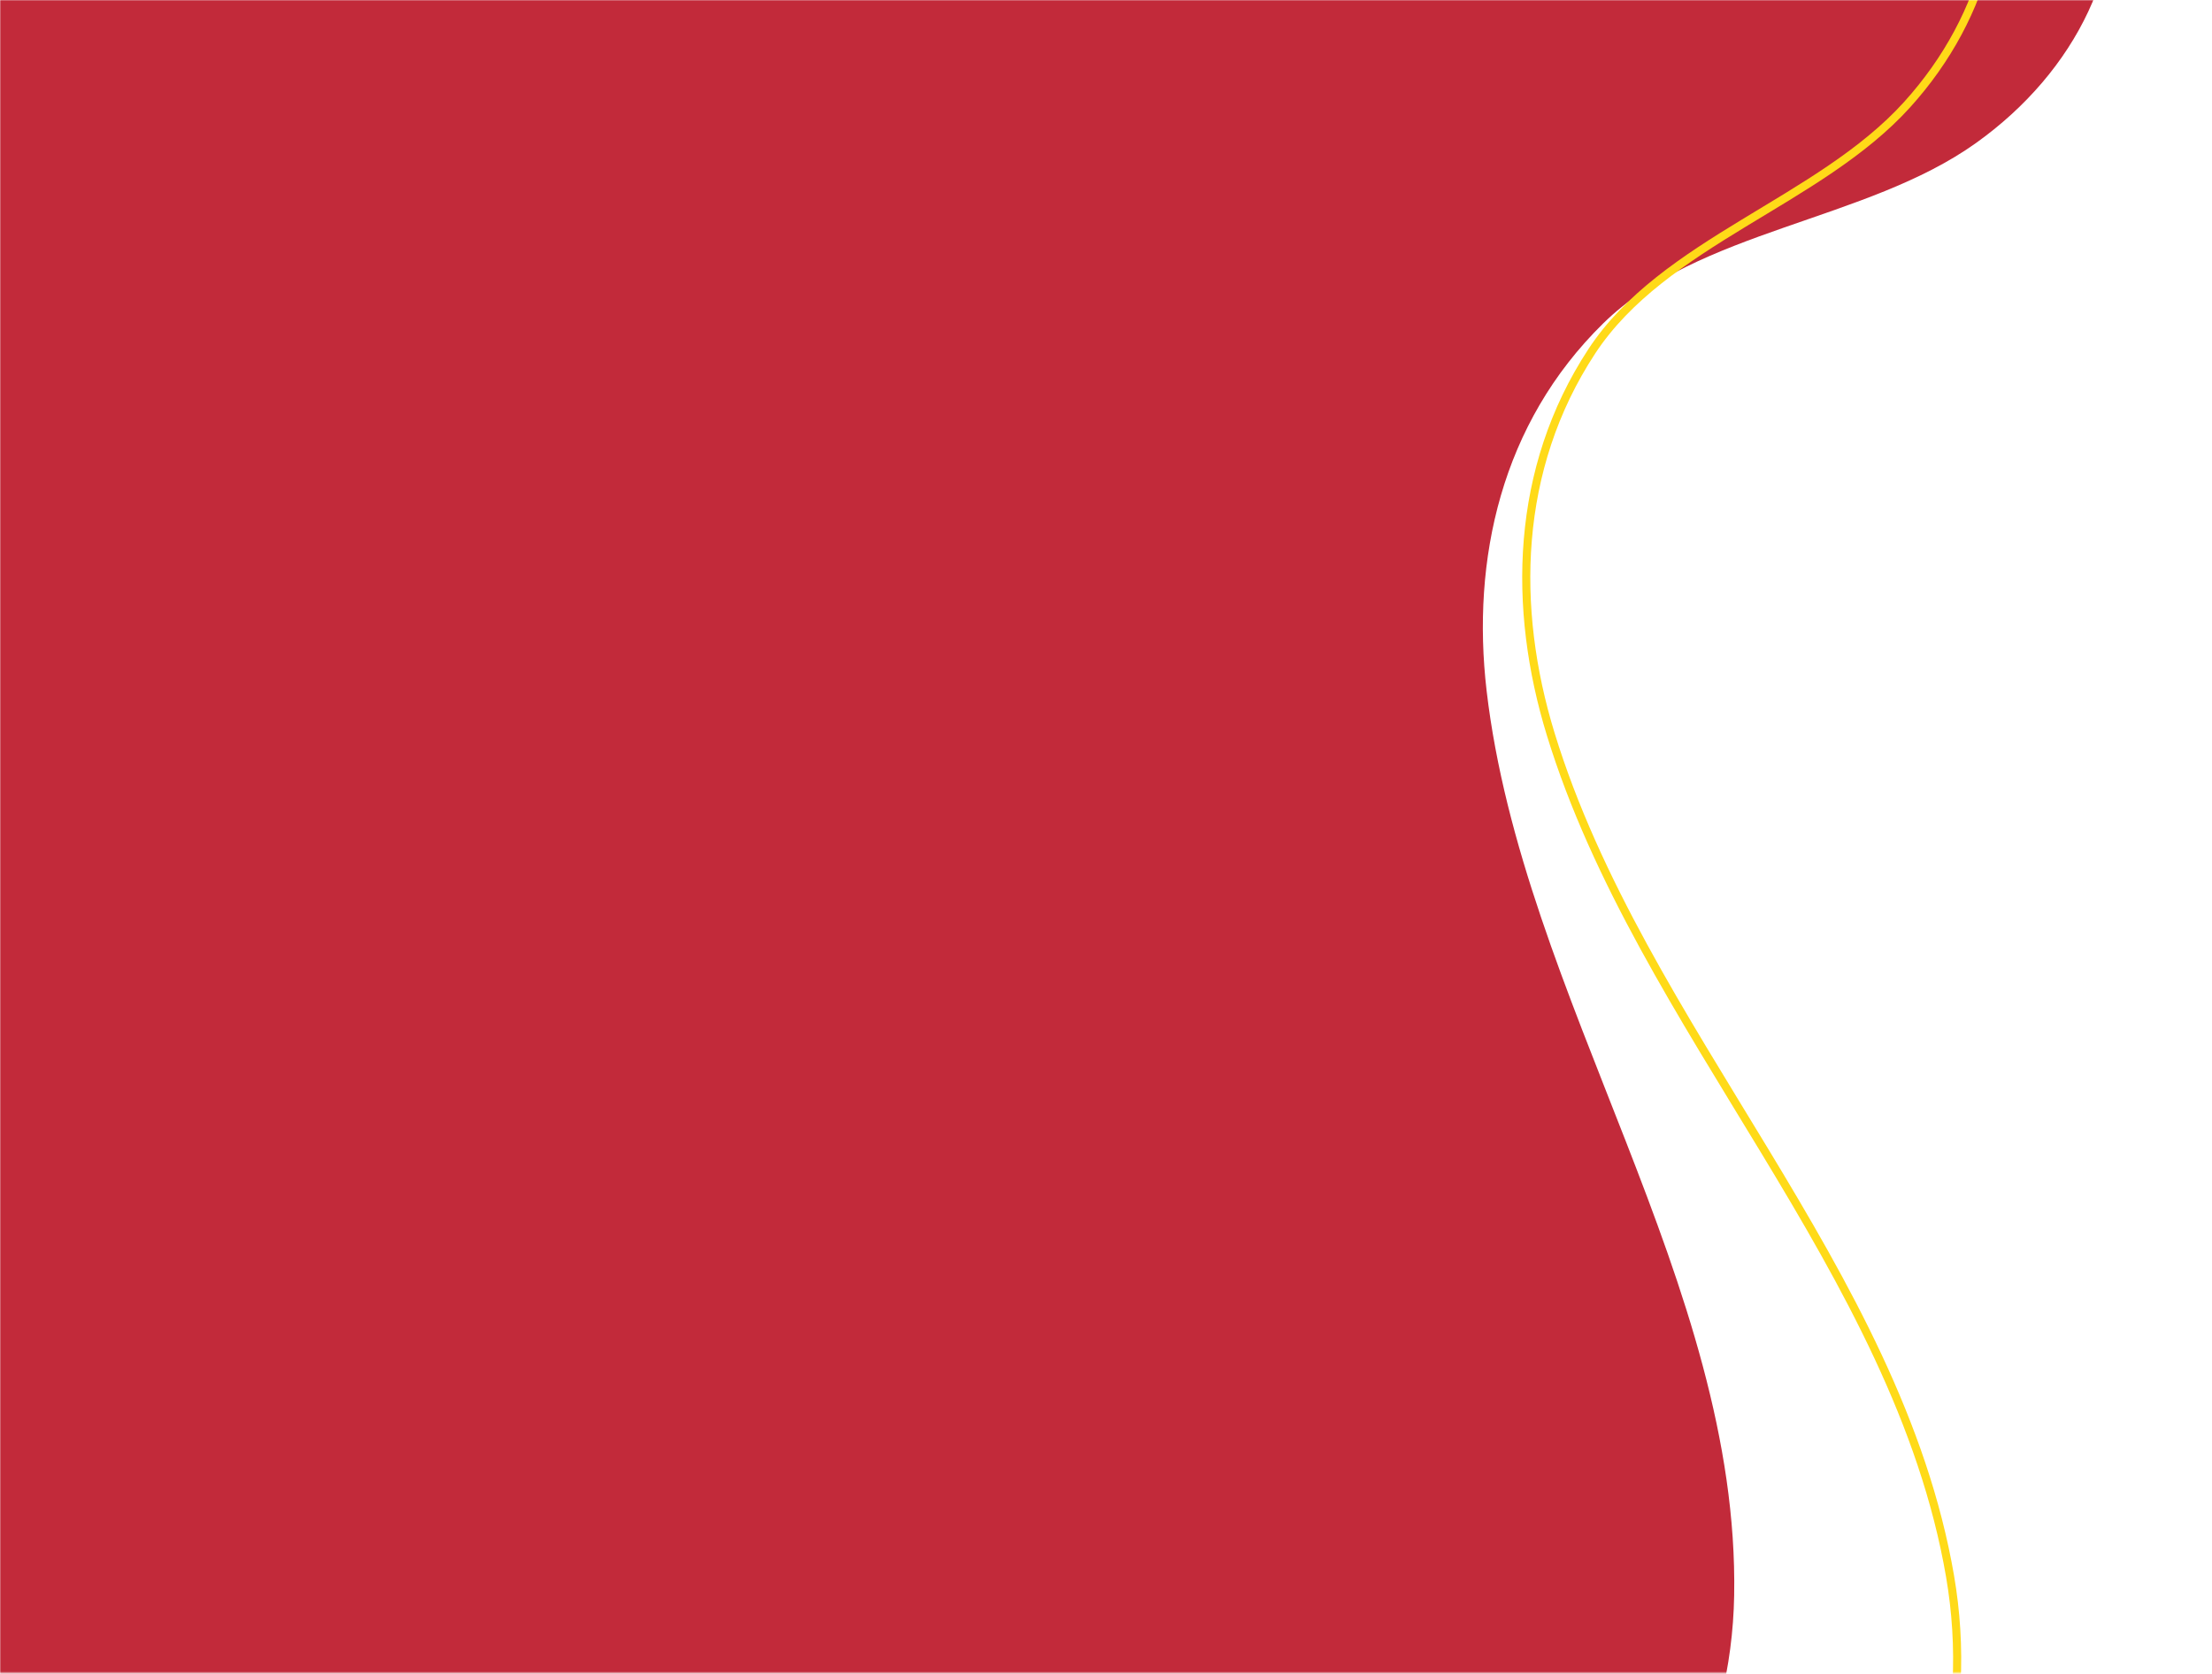 <?xml version="1.0" encoding="UTF-8"?> <svg xmlns="http://www.w3.org/2000/svg" width="1189" height="900" viewBox="0 0 1189 900" fill="none"> <mask id="mask0" mask-type="alpha" maskUnits="userSpaceOnUse" x="0" y="0" width="1189" height="900"> <rect width="1188.49" height="899.302" fill="#C4C4C4"></rect> </mask> <g mask="url(#mask0)"> <path d="M1081.09 -1136.56C1163.24 -1056.46 1223.66 -960.868 1230.06 -862.582C1237.99 -740.349 1151.17 -627.948 999.88 -589.125C886.131 -559.937 712.265 -551.825 667.352 -452.342C649.387 -412.541 661.436 -364.518 698.062 -329.893C750.109 -280.717 837.042 -264.687 915.558 -246.483C1026.35 -220.819 1116.87 -170.512 1134.05 -79.229C1145.06 -20.919 1116.18 38.327 1062.06 76.932C1003.27 118.909 913.035 123.563 861.793 173.804C806.788 227.743 790.889 300.952 799.089 371.312C818.294 535.934 935.067 690.464 932.152 857.609C930.826 934.276 895.069 1012.62 815.314 1056.33C693.43 1123.17 554.124 1061.71 442.179 1001.63C353.811 954.22 253.241 891.256 142.689 917.246C6.406 949.283 35.681 1065.66 16.715 1150.94C-8.362 1152.21 -23.26 1157.51 -48.337 1158.77L-65.063 1168.63L-50.612 -79.229L223.14 -1217.73L1081.09 -1136.56Z" fill="#C22A3A"></path> <path d="M817.956 -1139C909.673 -1075.69 983.948 -993.106 1008.13 -897.799C1038.21 -779.243 977.771 -652.617 843.403 -586.194C742.354 -536.257 581.169 -495.781 557.57 -389.687C548.131 -347.254 568.315 -302.319 609.008 -275.176C666.818 -236.614 751.163 -237.114 828.026 -233.939C936.469 -229.437 1030.51 -196.965 1063.51 -110.532C1084.6 -55.31 1068.55 8.264 1025.08 56.287C977.836 108.507 894.253 129.952 855.604 188.872C814.128 252.141 812.801 327.003 833.528 394.578C882.008 552.654 1019.92 682.586 1048.2 847.295C1061.16 922.831 1042.21 1006.46 975.683 1064.31C874.004 1152.74 732.241 1118.42 616.338 1080.36C524.859 1050.33 419.07 1007.31 320.414 1053.48C198.812 1110.42 247.77 1219.25 245.835 1306.56C222.606 1312.49 209.644 1320.48 186.415 1326.41L172.561 1339.18L-131.78 773.436L0 -1058.29L817.956 -1139Z" stroke="#FFDA18" stroke-width="4.35" stroke-miterlimit="10"></path> </g> </svg> 
